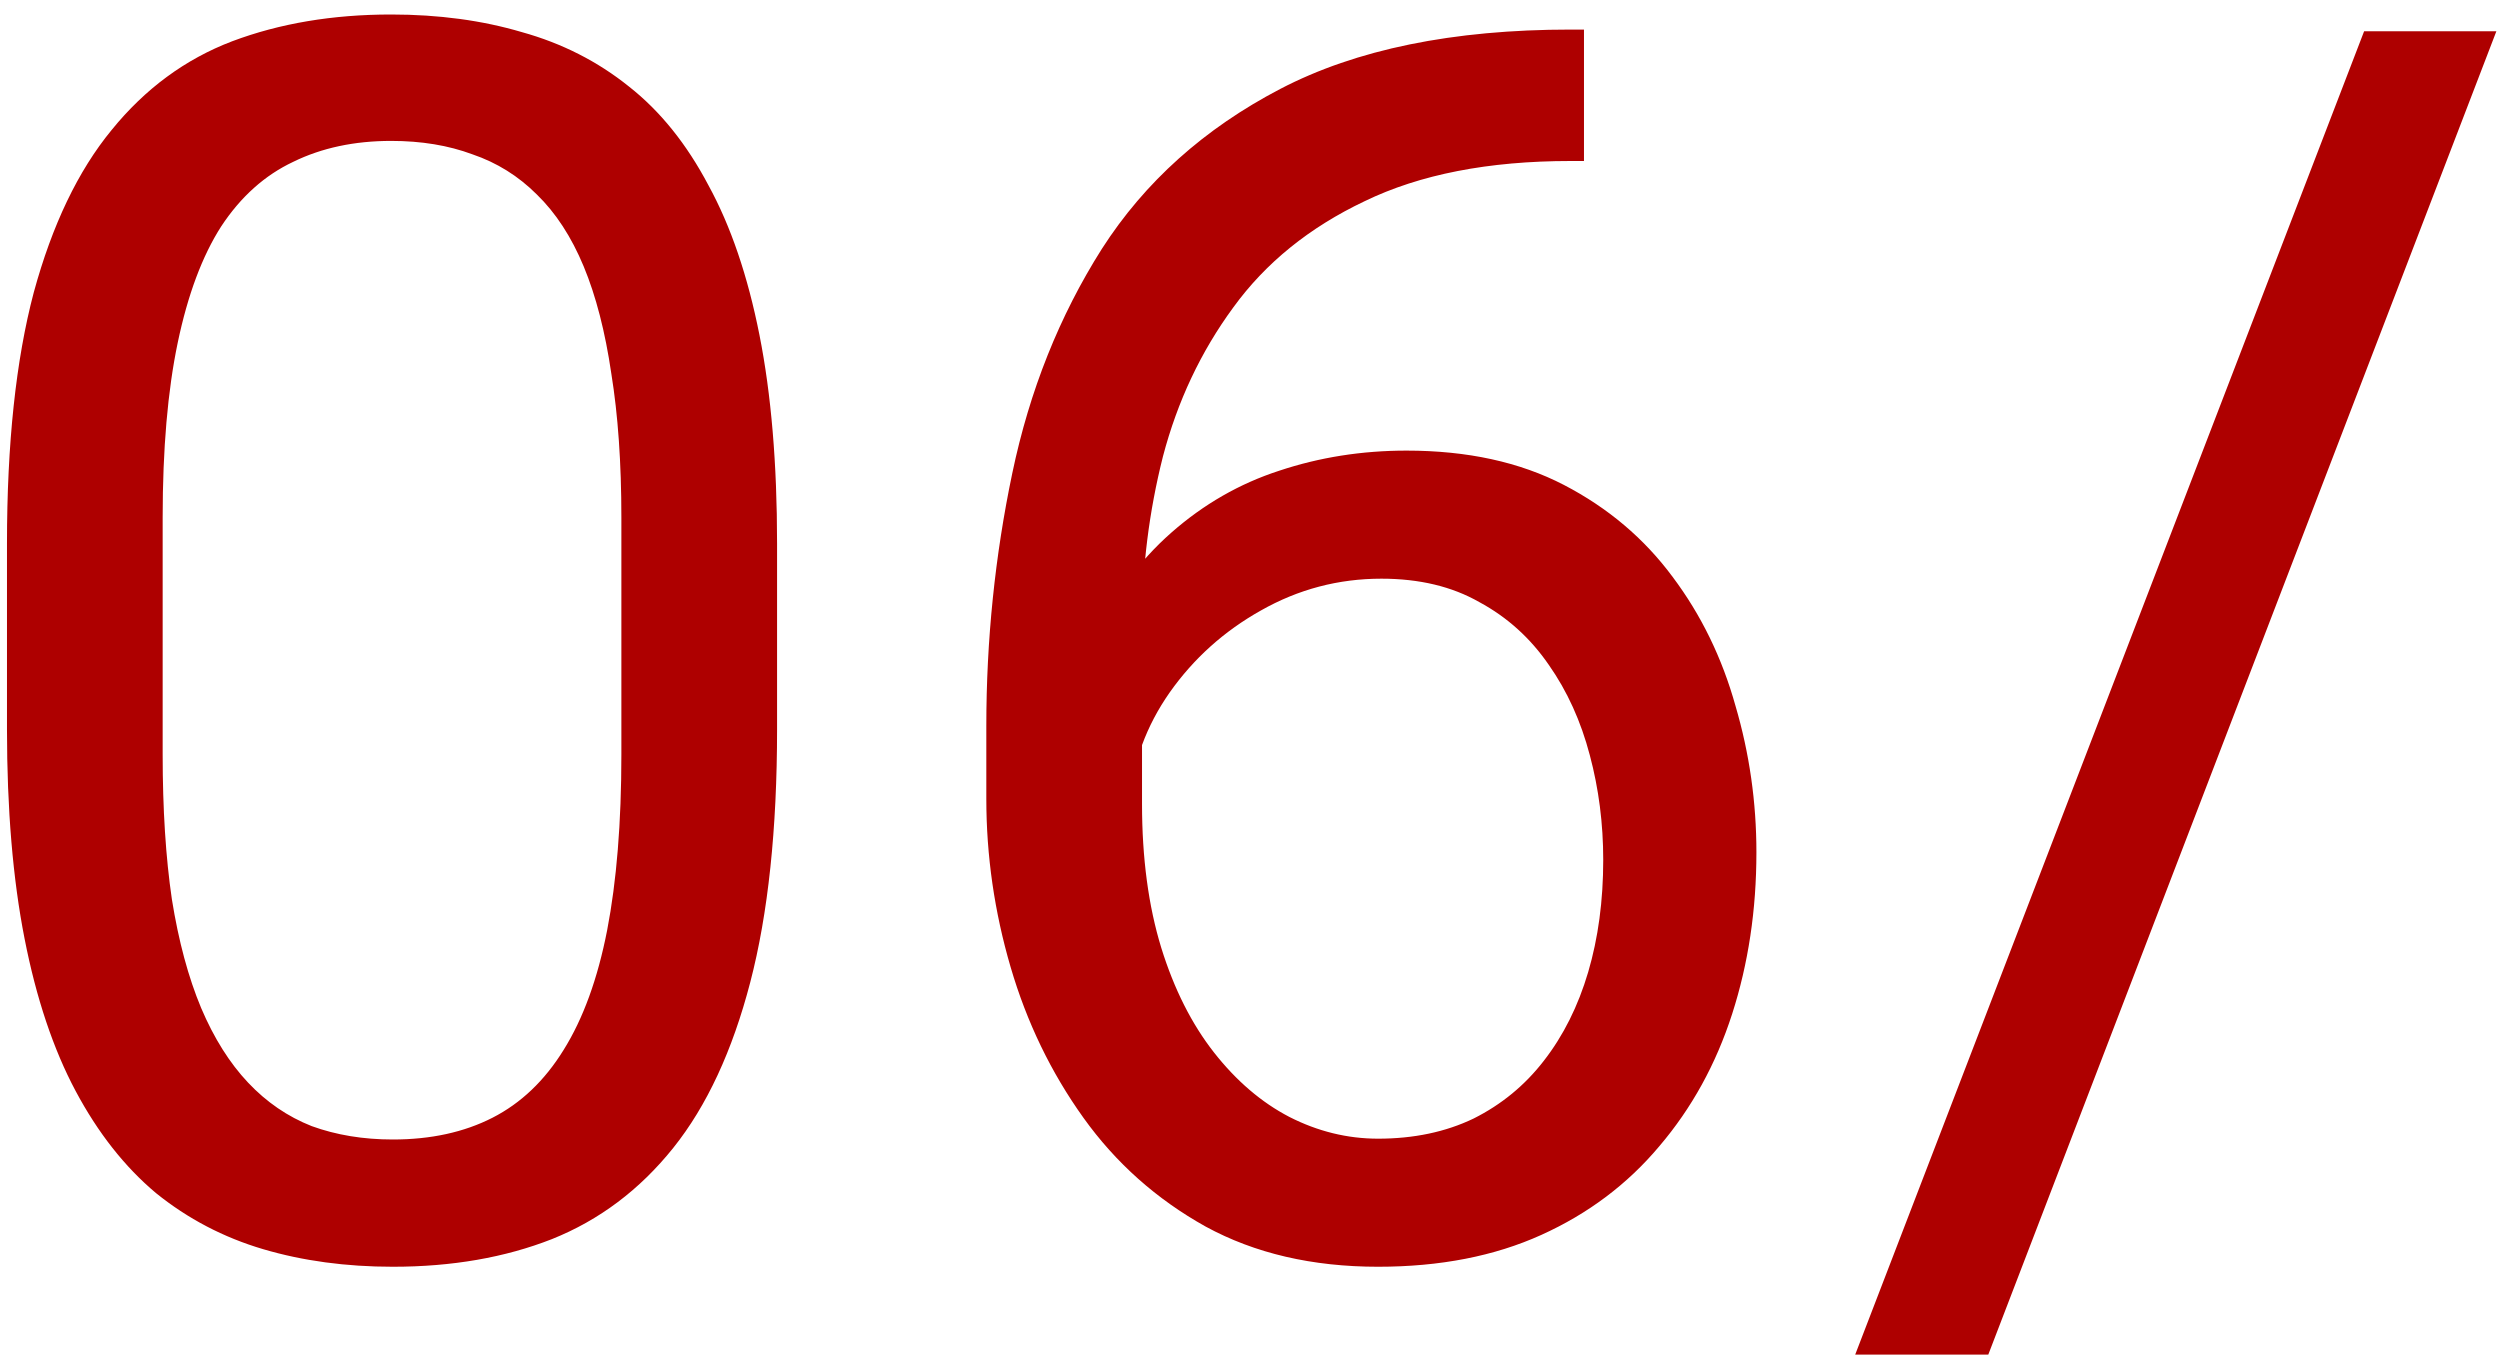 <svg width="140" height="76" viewBox="0 0 140 76" fill="none" xmlns="http://www.w3.org/2000/svg">
<path d="M43.516 30.438V40.844C43.516 46.438 43.016 51.156 42.016 55C41.016 58.844 39.578 61.938 37.703 64.281C35.828 66.625 33.562 68.328 30.906 69.391C28.281 70.422 25.312 70.938 22 70.938C19.375 70.938 16.953 70.609 14.734 69.953C12.516 69.297 10.516 68.25 8.734 66.812C6.984 65.344 5.484 63.438 4.234 61.094C2.984 58.75 2.031 55.906 1.375 52.562C0.719 49.219 0.391 45.312 0.391 40.844V30.438C0.391 24.844 0.891 20.156 1.891 16.375C2.922 12.594 4.375 9.562 6.25 7.281C8.125 4.969 10.375 3.312 13 2.312C15.656 1.312 18.625 0.812 21.906 0.812C24.562 0.812 27 1.141 29.219 1.797C31.469 2.422 33.469 3.438 35.219 4.844C36.969 6.219 38.453 8.062 39.672 10.375C40.922 12.656 41.875 15.453 42.531 18.766C43.188 22.078 43.516 25.969 43.516 30.438ZM34.797 42.25V28.984C34.797 25.922 34.609 23.234 34.234 20.922C33.891 18.578 33.375 16.578 32.688 14.922C32 13.266 31.125 11.922 30.062 10.891C29.031 9.859 27.828 9.109 26.453 8.641C25.109 8.141 23.594 7.891 21.906 7.891C19.844 7.891 18.016 8.281 16.422 9.062C14.828 9.812 13.484 11.016 12.391 12.672C11.328 14.328 10.516 16.5 9.953 19.188C9.391 21.875 9.109 25.141 9.109 28.984V42.25C9.109 45.312 9.281 48.016 9.625 50.359C10 52.703 10.547 54.734 11.266 56.453C11.984 58.141 12.859 59.531 13.891 60.625C14.922 61.719 16.109 62.531 17.453 63.062C18.828 63.562 20.344 63.812 22 63.812C24.125 63.812 25.984 63.406 27.578 62.594C29.172 61.781 30.5 60.516 31.562 58.797C32.656 57.047 33.469 54.812 34 52.094C34.531 49.344 34.797 46.062 34.797 42.25ZM87.953 1.656H88.703V9.016H87.953C83.359 9.016 79.516 9.766 76.422 11.266C73.328 12.734 70.875 14.719 69.062 17.219C67.25 19.688 65.938 22.469 65.125 25.562C64.344 28.656 63.953 31.797 63.953 34.984V45.016C63.953 48.047 64.312 50.734 65.031 53.078C65.75 55.391 66.734 57.344 67.984 58.938C69.234 60.531 70.641 61.734 72.203 62.547C73.797 63.359 75.453 63.766 77.172 63.766C79.172 63.766 80.953 63.391 82.516 62.641C84.078 61.859 85.391 60.781 86.453 59.406C87.547 58 88.375 56.344 88.938 54.438C89.5 52.531 89.781 50.438 89.781 48.156C89.781 46.125 89.531 44.172 89.031 42.297C88.531 40.391 87.766 38.703 86.734 37.234C85.703 35.734 84.406 34.562 82.844 33.719C81.312 32.844 79.484 32.406 77.359 32.406C74.953 32.406 72.703 33 70.609 34.188C68.547 35.344 66.844 36.875 65.5 38.781C64.188 40.656 63.438 42.703 63.25 44.922L58.656 44.875C59.094 41.375 59.906 38.391 61.094 35.922C62.312 33.422 63.812 31.391 65.594 29.828C67.406 28.234 69.422 27.078 71.641 26.359C73.891 25.609 76.266 25.234 78.766 25.234C82.172 25.234 85.109 25.875 87.578 27.156C90.047 28.438 92.078 30.156 93.672 32.312C95.266 34.438 96.438 36.844 97.188 39.531C97.969 42.188 98.359 44.922 98.359 47.734C98.359 50.953 97.906 53.969 97 56.781C96.094 59.594 94.734 62.062 92.922 64.188C91.141 66.312 88.938 67.969 86.312 69.156C83.688 70.344 80.641 70.938 77.172 70.938C73.484 70.938 70.266 70.188 67.516 68.688C64.766 67.156 62.484 65.125 60.672 62.594C58.859 60.062 57.5 57.25 56.594 54.156C55.688 51.062 55.234 47.922 55.234 44.734V40.656C55.234 35.844 55.719 31.125 56.688 26.5C57.656 21.875 59.328 17.688 61.703 13.938C64.109 10.188 67.438 7.203 71.688 4.984C75.938 2.766 81.359 1.656 87.953 1.656ZM139.797 1.75L111.344 75.859H103.891L132.391 1.75H139.797Z" fill="#AE0000"/>
</svg>
